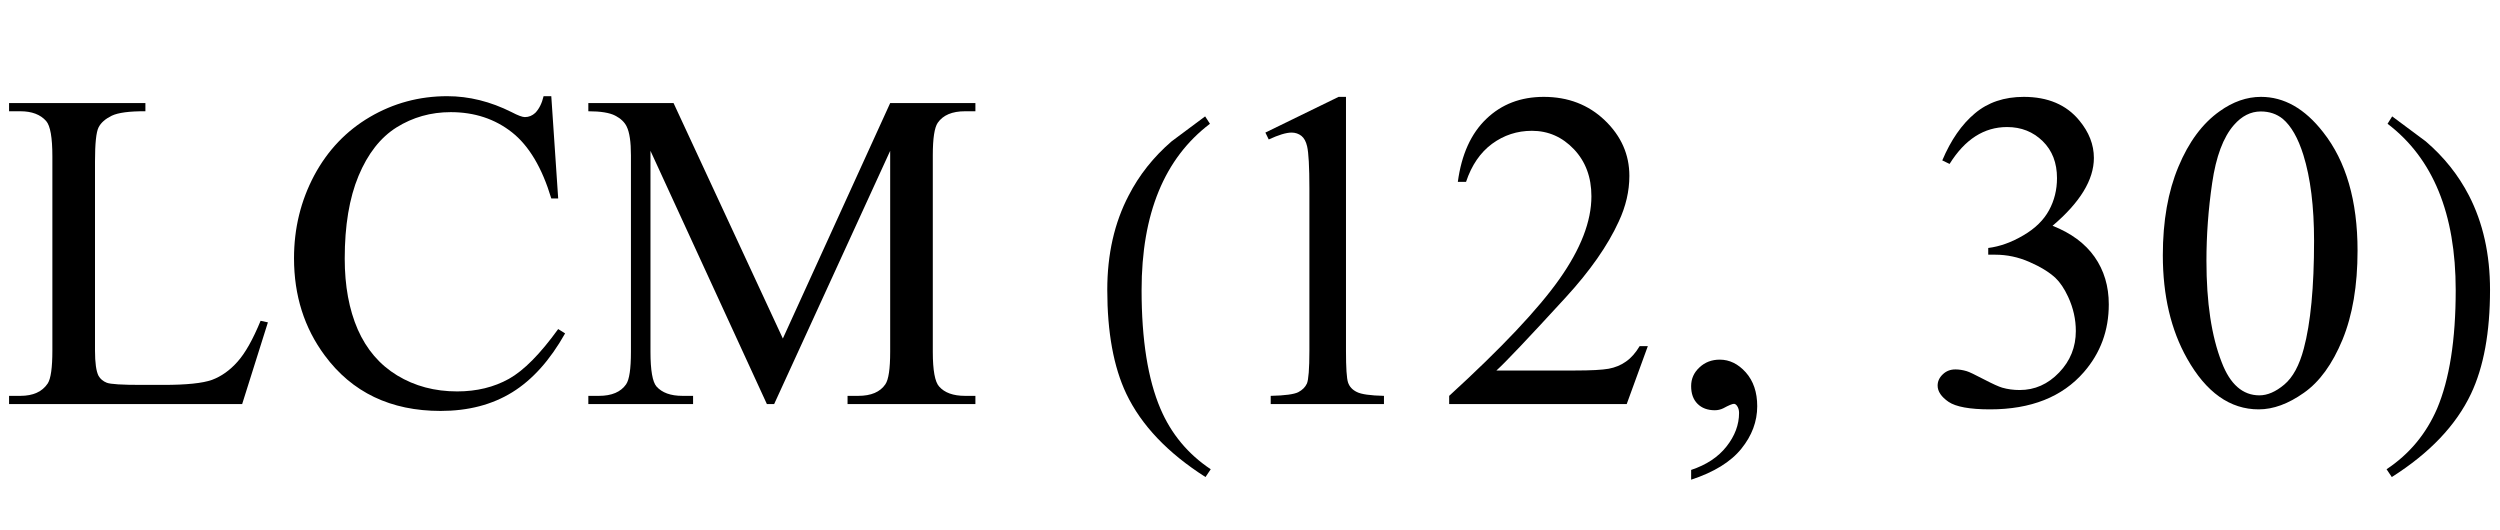 <?xml version="1.0" encoding="UTF-8"?>
<svg xmlns="http://www.w3.org/2000/svg" xmlns:xlink="http://www.w3.org/1999/xlink"  viewBox="0 0 99 21" version="1.1">
<defs>
<g>
<symbol overflow="visible" id="glyph0-0">
<path style="stroke:none;" d="M 2.496 0 L 2.496 -11.25 L 11.496 -11.25 L 11.496 0 Z M 2.777 -0.281 L 11.215 -0.281 L 11.215 -10.969 L 2.777 -10.969 Z M 2.777 -0.281 "/>
</symbol>
<symbol overflow="visible" id="glyph0-1">
<path style="stroke:none;" d="M 10.32 -3.297 L 10.609 -3.234 L 9.59 0 L 0.359 0 L 0.359 -0.324 L 0.809 -0.324 C 1.312 -0.324 1.672 -0.488 1.891 -0.816 C 2.012 -1.004 2.074 -1.438 2.074 -2.117 L 2.074 -9.809 C 2.074 -10.555 1.992 -11.02 1.828 -11.207 C 1.602 -11.465 1.258 -11.594 0.809 -11.594 L 0.359 -11.594 L 0.359 -11.918 L 5.758 -11.918 L 5.758 -11.594 C 5.125 -11.598 4.68 -11.539 4.426 -11.418 C 4.172 -11.293 3.996 -11.141 3.902 -10.953 C 3.809 -10.766 3.762 -10.316 3.762 -9.605 L 3.762 -2.117 C 3.762 -1.633 3.809 -1.297 3.902 -1.117 C 3.973 -0.992 4.082 -0.902 4.227 -0.844 C 4.375 -0.785 4.832 -0.758 5.598 -0.758 L 6.469 -0.758 C 7.383 -0.758 8.023 -0.824 8.395 -0.957 C 8.762 -1.094 9.102 -1.332 9.406 -1.676 C 9.711 -2.016 10.016 -2.559 10.32 -3.297 Z M 10.32 -3.297 "/>
</symbol>
<symbol overflow="visible" id="glyph0-2">
<path style="stroke:none;" d="M 10.836 -12.191 L 11.109 -8.141 L 10.836 -8.141 C 10.473 -9.352 9.953 -10.227 9.281 -10.758 C 8.609 -11.289 7.797 -11.559 6.855 -11.559 C 6.062 -11.559 5.352 -11.355 4.711 -10.957 C 4.07 -10.555 3.57 -9.914 3.203 -9.035 C 2.836 -8.156 2.656 -7.062 2.656 -5.758 C 2.656 -4.68 2.828 -3.742 3.172 -2.953 C 3.52 -2.164 4.039 -1.555 4.734 -1.133 C 5.43 -0.711 6.219 -0.5 7.109 -0.5 C 7.883 -0.5 8.566 -0.668 9.156 -0.996 C 9.75 -1.328 10.398 -1.984 11.109 -2.969 L 11.383 -2.797 C 10.785 -1.734 10.086 -0.957 9.289 -0.465 C 8.492 0.027 7.547 0.273 6.453 0.273 C 4.477 0.273 2.945 -0.461 1.863 -1.926 C 1.055 -3.016 0.648 -4.297 0.648 -5.773 C 0.648 -6.965 0.918 -8.055 1.449 -9.055 C 1.984 -10.051 2.719 -10.82 3.652 -11.367 C 4.586 -11.914 5.609 -12.191 6.715 -12.191 C 7.578 -12.191 8.426 -11.98 9.266 -11.559 C 9.512 -11.43 9.688 -11.363 9.789 -11.363 C 9.949 -11.363 10.086 -11.422 10.203 -11.531 C 10.355 -11.688 10.465 -11.91 10.531 -12.191 Z M 10.836 -12.191 "/>
</symbol>
<symbol overflow="visible" id="glyph0-3">
<path style="stroke:none;" d="M 7.367 0 L 2.758 -10.027 L 2.758 -2.066 C 2.758 -1.332 2.84 -0.875 2.996 -0.695 C 3.215 -0.449 3.555 -0.324 4.023 -0.324 L 4.445 -0.324 L 4.445 0 L 0.297 0 L 0.297 -0.324 L 0.719 -0.324 C 1.223 -0.324 1.582 -0.477 1.793 -0.781 C 1.922 -0.969 1.984 -1.398 1.984 -2.066 L 1.984 -9.852 C 1.984 -10.379 1.93 -10.762 1.812 -10.996 C 1.73 -11.164 1.578 -11.309 1.359 -11.422 C 1.141 -11.535 0.785 -11.594 0.297 -11.594 L 0.297 -11.918 L 3.672 -11.918 L 8 -2.594 L 12.25 -11.918 L 15.625 -11.918 L 15.625 -11.594 L 15.215 -11.594 C 14.703 -11.594 14.344 -11.441 14.133 -11.137 C 14.004 -10.949 13.938 -10.52 13.938 -9.852 L 13.938 -2.066 C 13.938 -1.332 14.023 -0.875 14.188 -0.695 C 14.402 -0.449 14.746 -0.324 15.215 -0.324 L 15.625 -0.324 L 15.625 0 L 10.562 0 L 10.562 -0.324 L 10.984 -0.324 C 11.496 -0.324 11.852 -0.477 12.059 -0.781 C 12.188 -0.969 12.25 -1.398 12.25 -2.066 L 12.25 -10.027 L 7.656 0 Z M 7.367 0 "/>
</symbol>
<symbol overflow="visible" id="glyph0-4">
<path style="stroke:none;" d="M 2.109 -10.75 L 5.008 -12.164 L 5.301 -12.164 L 5.301 -2.102 C 5.301 -1.434 5.328 -1.016 5.383 -0.852 C 5.438 -0.688 5.555 -0.562 5.73 -0.477 C 5.906 -0.387 6.266 -0.336 6.805 -0.324 L 6.805 0 L 2.32 0 L 2.32 -0.324 C 2.883 -0.336 3.246 -0.387 3.41 -0.469 C 3.574 -0.555 3.688 -0.668 3.754 -0.812 C 3.816 -0.957 3.852 -1.387 3.852 -2.102 L 3.852 -8.535 C 3.852 -9.402 3.82 -9.957 3.762 -10.203 C 3.719 -10.391 3.645 -10.531 3.539 -10.617 C 3.43 -10.703 3.297 -10.75 3.148 -10.75 C 2.93 -10.75 2.629 -10.656 2.242 -10.477 Z M 2.109 -10.75 "/>
</symbol>
<symbol overflow="visible" id="glyph0-5">
<path style="stroke:none;" d="M 8.254 -2.293 L 7.418 0 L 0.387 0 L 0.387 -0.324 C 2.453 -2.211 3.91 -3.754 4.754 -4.949 C 5.598 -6.145 6.02 -7.234 6.02 -8.227 C 6.02 -8.984 5.789 -9.602 5.328 -10.09 C 4.863 -10.578 4.309 -10.82 3.664 -10.82 C 3.078 -10.82 2.555 -10.648 2.086 -10.305 C 1.621 -9.961 1.277 -9.461 1.055 -8.797 L 0.73 -8.797 C 0.875 -9.883 1.254 -10.715 1.859 -11.293 C 2.465 -11.875 3.223 -12.164 4.133 -12.164 C 5.098 -12.164 5.906 -11.852 6.551 -11.234 C 7.199 -10.613 7.523 -9.879 7.523 -9.035 C 7.523 -8.43 7.383 -7.828 7.102 -7.227 C 6.668 -6.277 5.965 -5.27 4.992 -4.211 C 3.531 -2.617 2.621 -1.656 2.258 -1.328 L 5.371 -1.328 C 6.004 -1.328 6.445 -1.352 6.703 -1.398 C 6.957 -1.445 7.188 -1.539 7.391 -1.684 C 7.598 -1.828 7.773 -2.031 7.93 -2.293 Z M 8.254 -2.293 "/>
</symbol>
<symbol overflow="visible" id="glyph0-6">
<path style="stroke:none;" d="M 0.969 2.996 L 0.969 2.609 C 1.57 2.41 2.039 2.102 2.367 1.684 C 2.699 1.266 2.867 0.82 2.867 0.352 C 2.867 0.242 2.84 0.148 2.785 0.07 C 2.746 0.016 2.703 -0.008 2.664 -0.008 C 2.598 -0.008 2.457 0.051 2.242 0.168 C 2.137 0.219 2.023 0.246 1.906 0.246 C 1.621 0.246 1.391 0.16 1.223 -0.008 C 1.051 -0.18 0.969 -0.414 0.969 -0.711 C 0.969 -1 1.078 -1.246 1.297 -1.449 C 1.516 -1.656 1.785 -1.758 2.102 -1.758 C 2.488 -1.758 2.832 -1.59 3.133 -1.254 C 3.434 -0.914 3.586 -0.469 3.586 0.086 C 3.586 0.691 3.375 1.254 2.957 1.77 C 2.539 2.289 1.875 2.699 0.969 2.996 Z M 0.969 2.996 "/>
</symbol>
<symbol overflow="visible" id="glyph0-7">
<path style="stroke:none;" d="M 0.914 -9.648 C 1.254 -10.453 1.684 -11.074 2.203 -11.508 C 2.719 -11.945 3.367 -12.164 4.141 -12.164 C 5.094 -12.164 5.828 -11.852 6.336 -11.234 C 6.723 -10.77 6.918 -10.273 6.918 -9.746 C 6.918 -8.879 6.371 -7.984 5.281 -7.059 C 6.016 -6.77 6.57 -6.359 6.945 -5.828 C 7.32 -5.293 7.508 -4.668 7.508 -3.945 C 7.508 -2.914 7.18 -2.023 6.523 -1.266 C 5.668 -0.281 4.426 0.211 2.805 0.211 C 2 0.211 1.453 0.109 1.164 -0.086 C 0.875 -0.285 0.73 -0.5 0.73 -0.73 C 0.73 -0.898 0.797 -1.047 0.938 -1.18 C 1.074 -1.309 1.238 -1.371 1.434 -1.371 C 1.578 -1.371 1.727 -1.348 1.883 -1.301 C 1.98 -1.273 2.207 -1.164 2.559 -0.98 C 2.91 -0.797 3.152 -0.688 3.289 -0.648 C 3.504 -0.586 3.734 -0.555 3.98 -0.555 C 4.578 -0.555 5.098 -0.785 5.543 -1.25 C 5.984 -1.711 6.203 -2.258 6.203 -2.891 C 6.203 -3.355 6.102 -3.805 5.898 -4.246 C 5.746 -4.574 5.578 -4.82 5.398 -4.992 C 5.145 -5.227 4.797 -5.438 4.359 -5.629 C 3.922 -5.82 3.473 -5.914 3.016 -5.914 L 2.734 -5.914 L 2.734 -6.18 C 3.195 -6.238 3.66 -6.406 4.125 -6.68 C 4.594 -6.953 4.93 -7.285 5.141 -7.672 C 5.352 -8.059 5.457 -8.484 5.457 -8.945 C 5.457 -9.551 5.27 -10.039 4.891 -10.41 C 4.512 -10.781 4.043 -10.969 3.48 -10.969 C 2.57 -10.969 1.812 -10.484 1.203 -9.508 Z M 0.914 -9.648 "/>
</symbol>
<symbol overflow="visible" id="glyph0-8">
<path style="stroke:none;" d="M 0.648 -5.891 C 0.648 -7.25 0.855 -8.418 1.266 -9.398 C 1.676 -10.383 2.219 -11.113 2.898 -11.594 C 3.426 -11.973 3.973 -12.164 4.535 -12.164 C 5.449 -12.164 6.27 -11.699 6.996 -10.766 C 7.906 -9.613 8.359 -8.047 8.359 -6.074 C 8.359 -4.691 8.16 -3.516 7.762 -2.547 C 7.363 -1.582 6.855 -0.879 6.234 -0.445 C 5.617 -0.008 5.023 0.211 4.445 0.211 C 3.309 0.211 2.363 -0.461 1.609 -1.801 C 0.969 -2.934 0.648 -4.297 0.648 -5.891 Z M 2.375 -5.668 C 2.375 -4.027 2.574 -2.688 2.98 -1.652 C 3.312 -0.781 3.812 -0.344 4.473 -0.344 C 4.789 -0.344 5.117 -0.484 5.457 -0.77 C 5.797 -1.055 6.055 -1.531 6.23 -2.195 C 6.5 -3.203 6.637 -4.625 6.637 -6.461 C 6.637 -7.82 6.496 -8.953 6.215 -9.859 C 6.004 -10.535 5.73 -11.012 5.398 -11.293 C 5.156 -11.488 4.867 -11.586 4.527 -11.586 C 4.129 -11.586 3.773 -11.406 3.461 -11.047 C 3.039 -10.562 2.754 -9.797 2.602 -8.754 C 2.449 -7.711 2.375 -6.684 2.375 -5.668 Z M 2.375 -5.668 "/>
</symbol>
<symbol overflow="visible" id="glyph1-0">
<path style="stroke:none;" d="M 1.062 0 L 1.062 -13.598 L 7.438 -13.598 L 7.438 0 Z M 2.125 -1.062 L 6.375 -1.062 L 6.375 -12.535 L 2.125 -12.535 Z M 2.125 -1.062 "/>
</symbol>
<symbol overflow="visible" id="glyph1-1">
<path style="stroke:none;" d="M 4.945 2.582 L 4.738 2.891 C 3.246 1.941 2.199 0.844 1.602 -0.406 C 1.098 -1.469 0.848 -2.84 0.848 -4.523 C 0.848 -5.93 1.129 -7.176 1.695 -8.258 C 2.109 -9.066 2.676 -9.781 3.395 -10.402 C 3.836 -10.734 4.281 -11.062 4.723 -11.391 L 4.914 -11.098 C 3.109 -9.73 2.207 -7.535 2.207 -4.508 C 2.207 -2.543 2.457 -0.98 2.953 0.184 C 3.379 1.184 4.047 1.984 4.945 2.582 Z M 4.945 2.582 "/>
</symbol>
<symbol overflow="visible" id="glyph1-2">
<path style="stroke:none;" d="M 4.605 -4.523 C 4.605 -2.84 4.355 -1.469 3.852 -0.406 C 3.258 0.844 2.215 1.941 0.715 2.891 L 0.508 2.582 C 1.41 1.984 2.074 1.184 2.508 0.184 C 3 -0.98 3.246 -2.543 3.246 -4.508 C 3.246 -7.535 2.348 -9.73 0.547 -11.098 L 0.73 -11.391 C 1.172 -11.062 1.617 -10.734 2.059 -10.402 C 2.785 -9.781 3.352 -9.066 3.77 -8.258 C 4.328 -7.176 4.605 -5.93 4.605 -4.523 Z M 4.605 -4.523 "/>
</symbol>
</g>
</defs>
<g id="surface568816">
<g style="fill:rgb(0%,0%,0%);fill-opacity:1;">
  <use xlink:href="#glyph0-1" x="0" y="16"/>
  <use xlink:href="#glyph0-2" x="10.995" y="16"/>
  <use xlink:href="#glyph0-3" x="23.001" y="16"/>
</g>
<g style="fill:rgb(0%,0%,0%);fill-opacity:1;">
  <use xlink:href="#glyph1-1" x="43" y="16"/>
</g>
<g style="fill:rgb(0%,0%,0%);fill-opacity:1;">
  <use xlink:href="#glyph0-4" x="48" y="16"/>
  <use xlink:href="#glyph0-5" x="57" y="16"/>
</g>
<g style="fill:rgb(0%,0%,0%);fill-opacity:1;">
  <use xlink:href="#glyph0-6" x="66" y="16"/>
</g>
<g style="fill:rgb(0%,0%,0%);fill-opacity:1;">
  <use xlink:href="#glyph0-7" x="76" y="16"/>
  <use xlink:href="#glyph0-8" x="85" y="16"/>
</g>
<g style="fill:rgb(0%,0%,0%);fill-opacity:1;">
  <use xlink:href="#glyph1-2" x="94" y="16"/>
</g>
</g>
</svg>